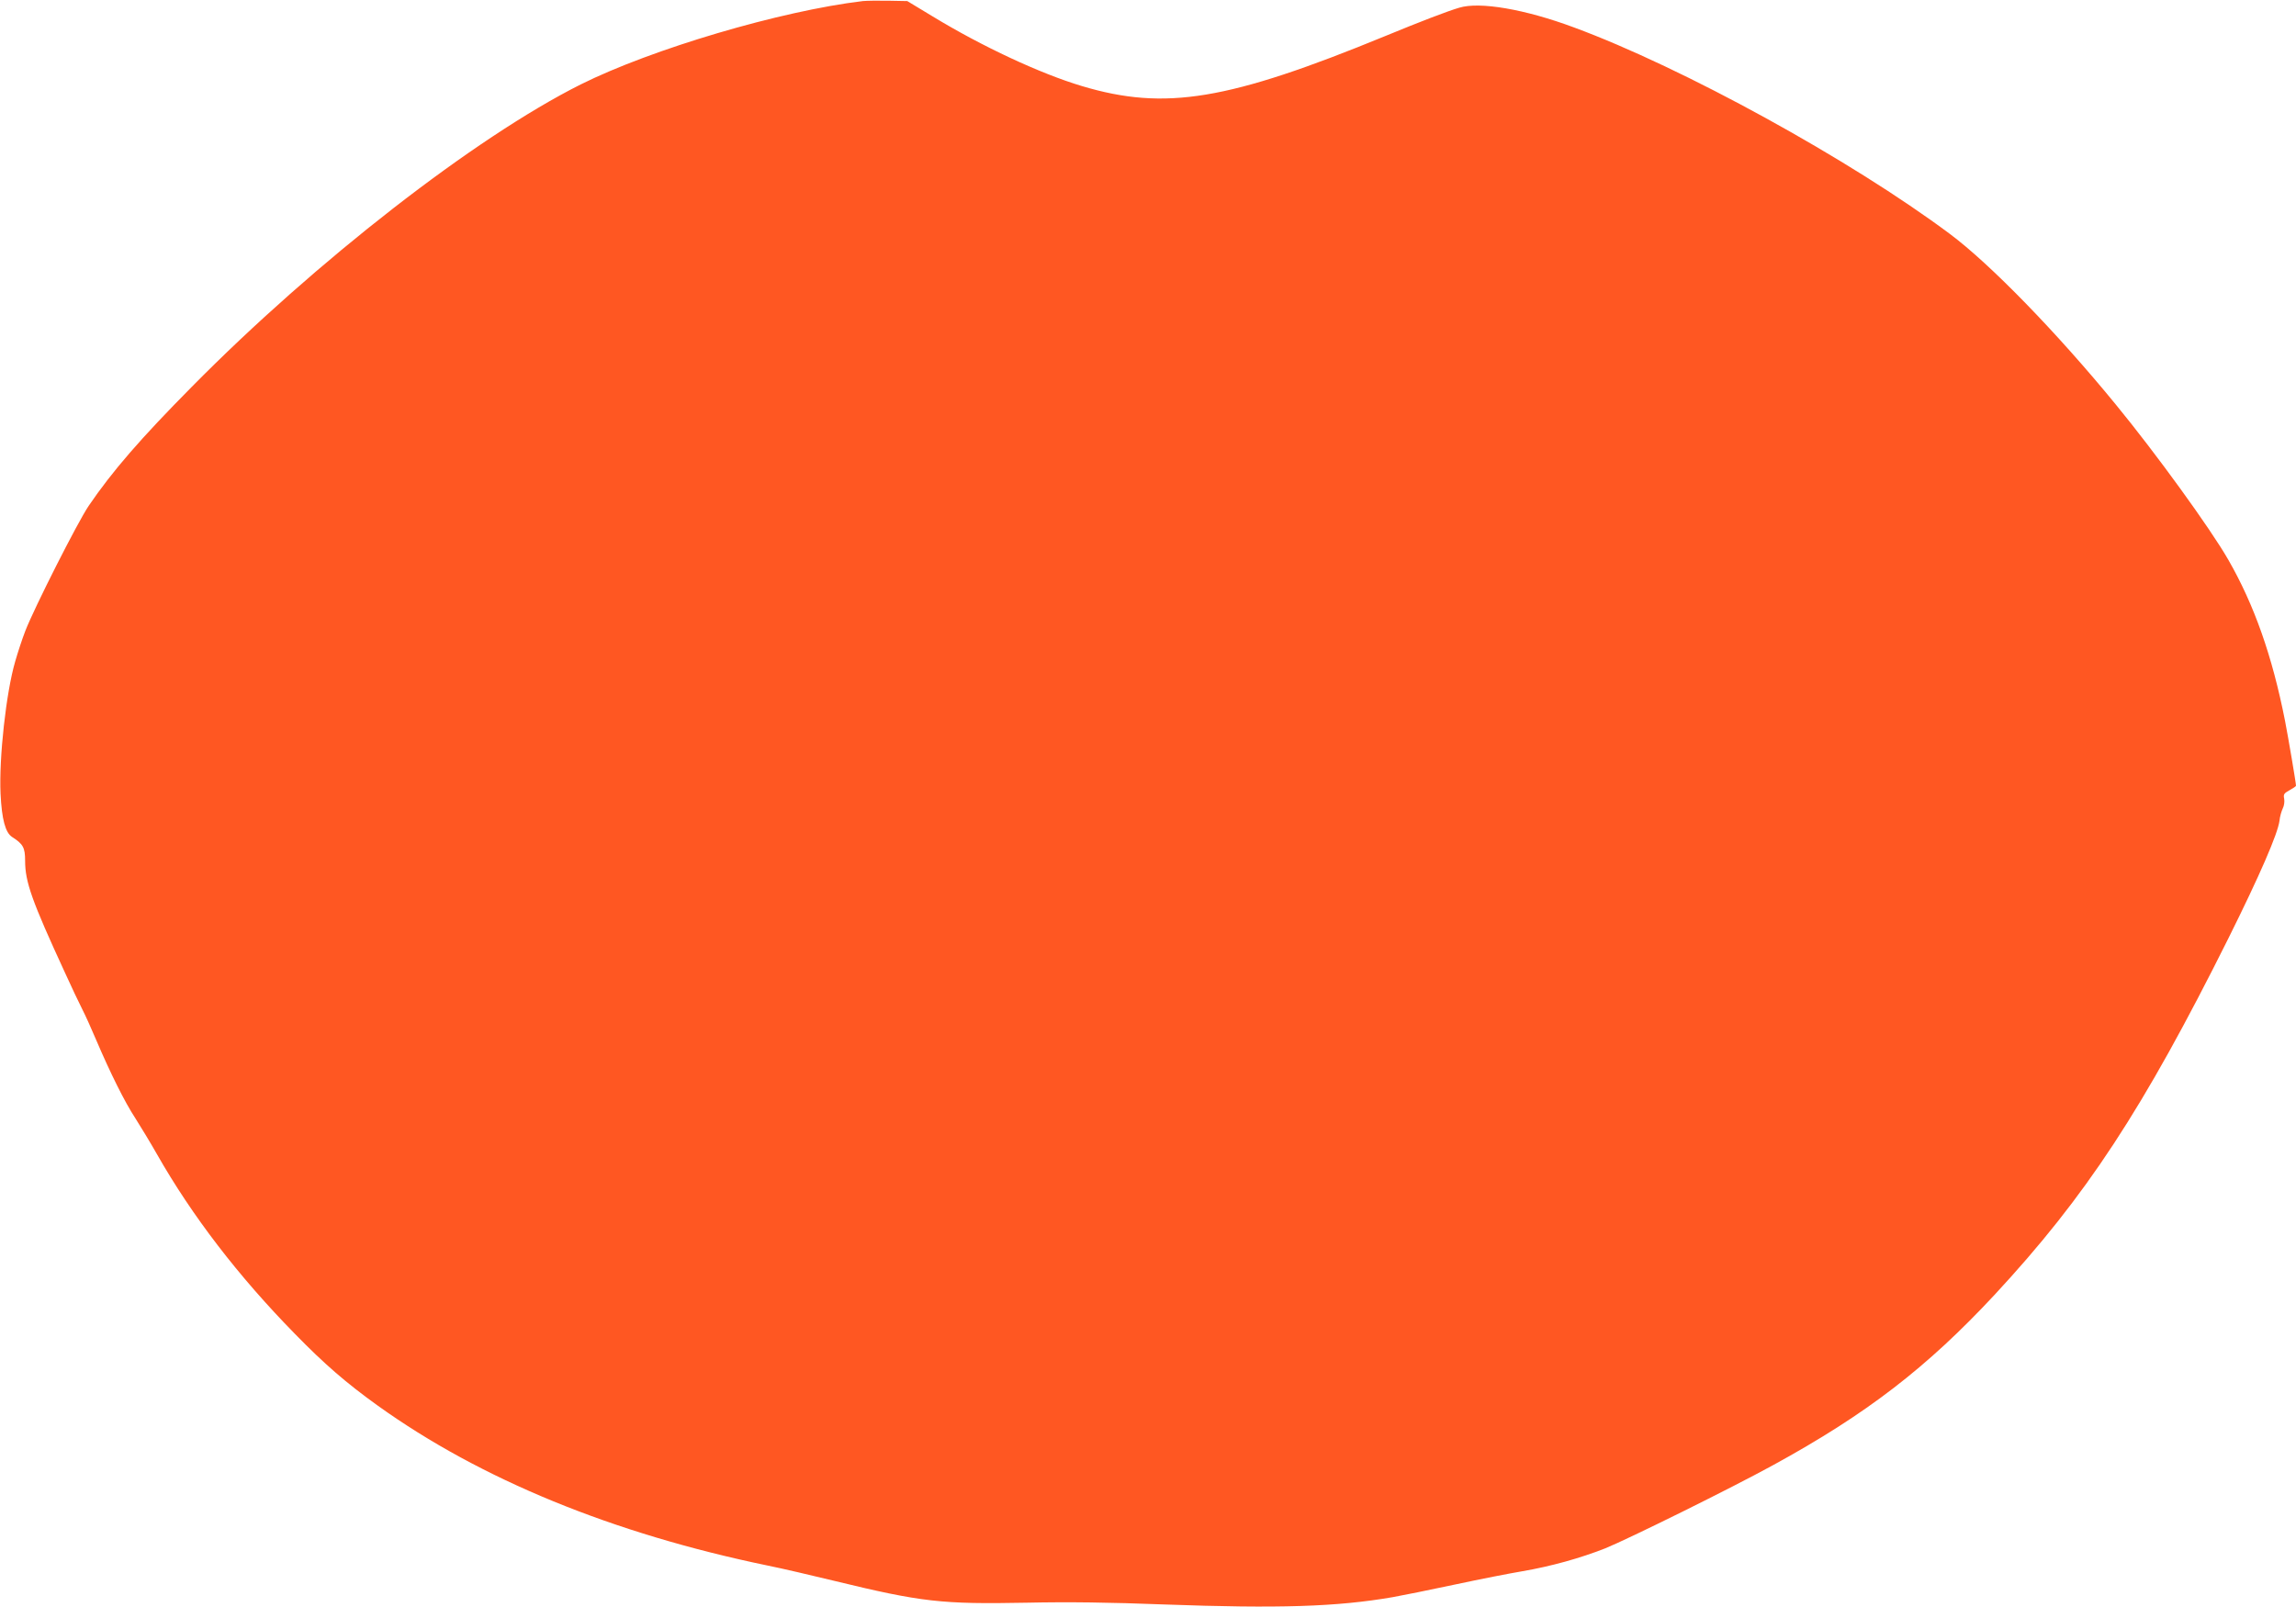 <?xml version="1.0" standalone="no"?>
<!DOCTYPE svg PUBLIC "-//W3C//DTD SVG 20010904//EN"
 "http://www.w3.org/TR/2001/REC-SVG-20010904/DTD/svg10.dtd">
<svg version="1.0" xmlns="http://www.w3.org/2000/svg"
 width="1280pt" height="896pt" viewBox="0 0 1280 896"
 preserveAspectRatio="xMidYMid meet">
<g transform="translate(0,896) scale(0.1,-0.1)"
fill="#ff5722" stroke="none">
<path d="M4810 8954 c-459 -55 -1176 -267 -1573 -465 -588 -295 -1476 -985
-2168 -1686 -285 -288 -443 -470 -575 -664 -61 -90 -302 -566 -353 -697 -17
-44 -42 -120 -56 -169 -51 -174 -91 -539 -82 -738 7 -144 27 -218 65 -242 61
-39 72 -59 72 -132 0 -118 37 -223 223 -626 35 -77 78 -168 96 -203 18 -35 52
-111 77 -170 79 -185 160 -348 218 -436 30 -47 85 -138 122 -203 194 -341 453
-679 769 -1001 164 -168 285 -273 462 -400 572 -410 1308 -712 2173 -891 80
-16 246 -55 370 -85 489 -119 600 -131 1075 -122 233 5 459 2 770 -10 632 -23
958 -13 1270 41 50 9 205 40 345 70 140 30 309 63 375 74 163 28 324 73 464
128 128 52 701 335 936 464 521 285 857 544 1234 949 511 551 828 1034 1305
1990 175 352 274 580 284 654 2 23 11 53 18 68 8 15 11 39 8 55 -5 24 -1 30
30 47 20 11 36 22 36 25 0 16 -43 268 -61 361 -71 361 -172 648 -317 900 -100
174 -402 591 -627 865 -329 402 -701 784 -925 951 -555 414 -1488 927 -2095
1151 -274 102 -526 145 -640 110 -65 -19 -221 -79 -410 -157 -876 -360 -1229
-419 -1693 -280 -231 69 -556 220 -835 390 l-139 84 -106 2 c-59 1 -123 0
-142 -2z"/>
</g>
</svg>
